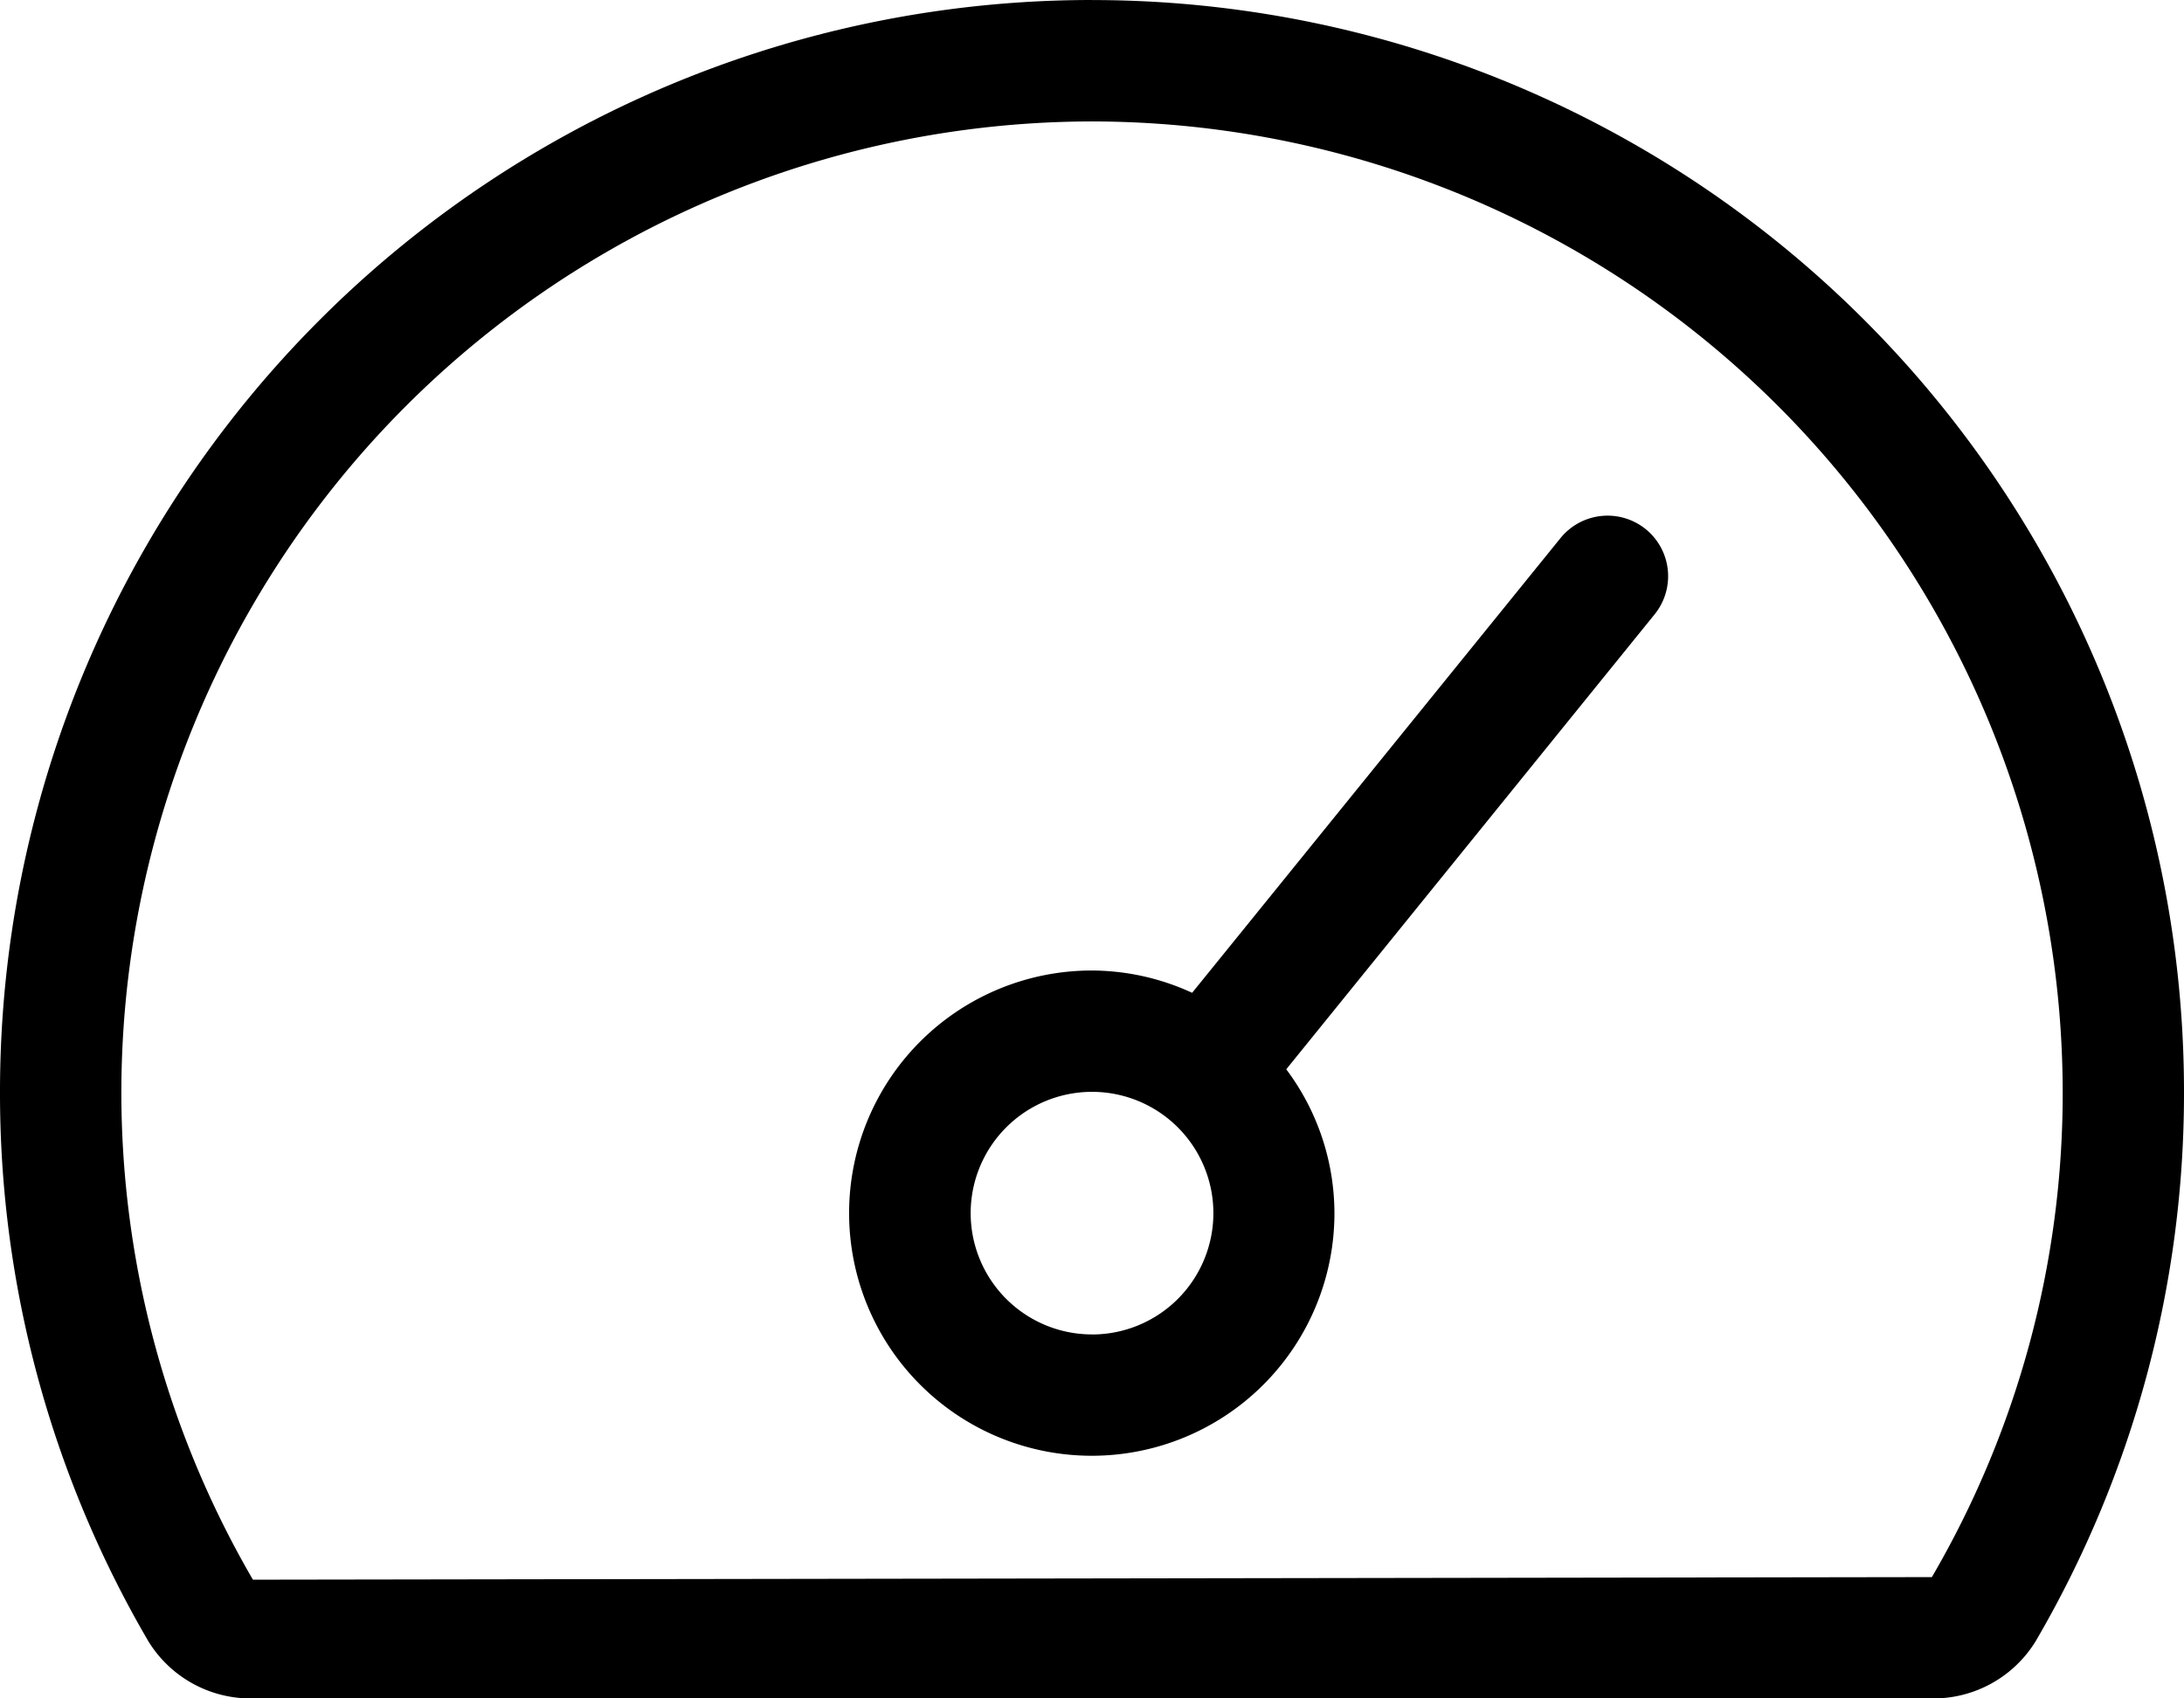 <svg xmlns="http://www.w3.org/2000/svg" width="43.875" height="34.125" viewBox="0 0 43.875 34.125"><path d="M31.349-20.876l-7.4,9.136a4.84,4.84,0,0,0-2.016-.448,4.875,4.875,0,0,0-4.875,4.875,4.875,4.875,0,0,0,4.875,4.875,4.875,4.875,0,0,0,4.875-4.875,4.832,4.832,0,0,0-.968-2.89l7.4-9.141a1.218,1.218,0,0,0-.181-1.714A1.218,1.218,0,0,0,31.349-20.876Zm-9.412,16A2.438,2.438,0,0,1,19.5-7.312,2.438,2.438,0,0,1,21.938-9.75a2.438,2.438,0,0,1,2.438,2.438A2.438,2.438,0,0,1,21.938-4.875Zm0-26.812A21.937,21.937,0,0,0,0-9.75,21.824,21.824,0,0,0,2.975,1.28a2.41,2.41,0,0,0,2.09,1.158H38.81A2.41,2.41,0,0,0,40.9,1.28,21.824,21.824,0,0,0,43.875-9.75,21.937,21.937,0,0,0,21.938-31.687ZM38.81,0,5.081.052a19.475,19.475,0,0,1-2.643-9.8,19.522,19.522,0,0,1,19.5-19.5,19.522,19.522,0,0,1,19.5,19.5A19.284,19.284,0,0,1,38.81,0Z" transform="translate(0 31.688)"/></svg>